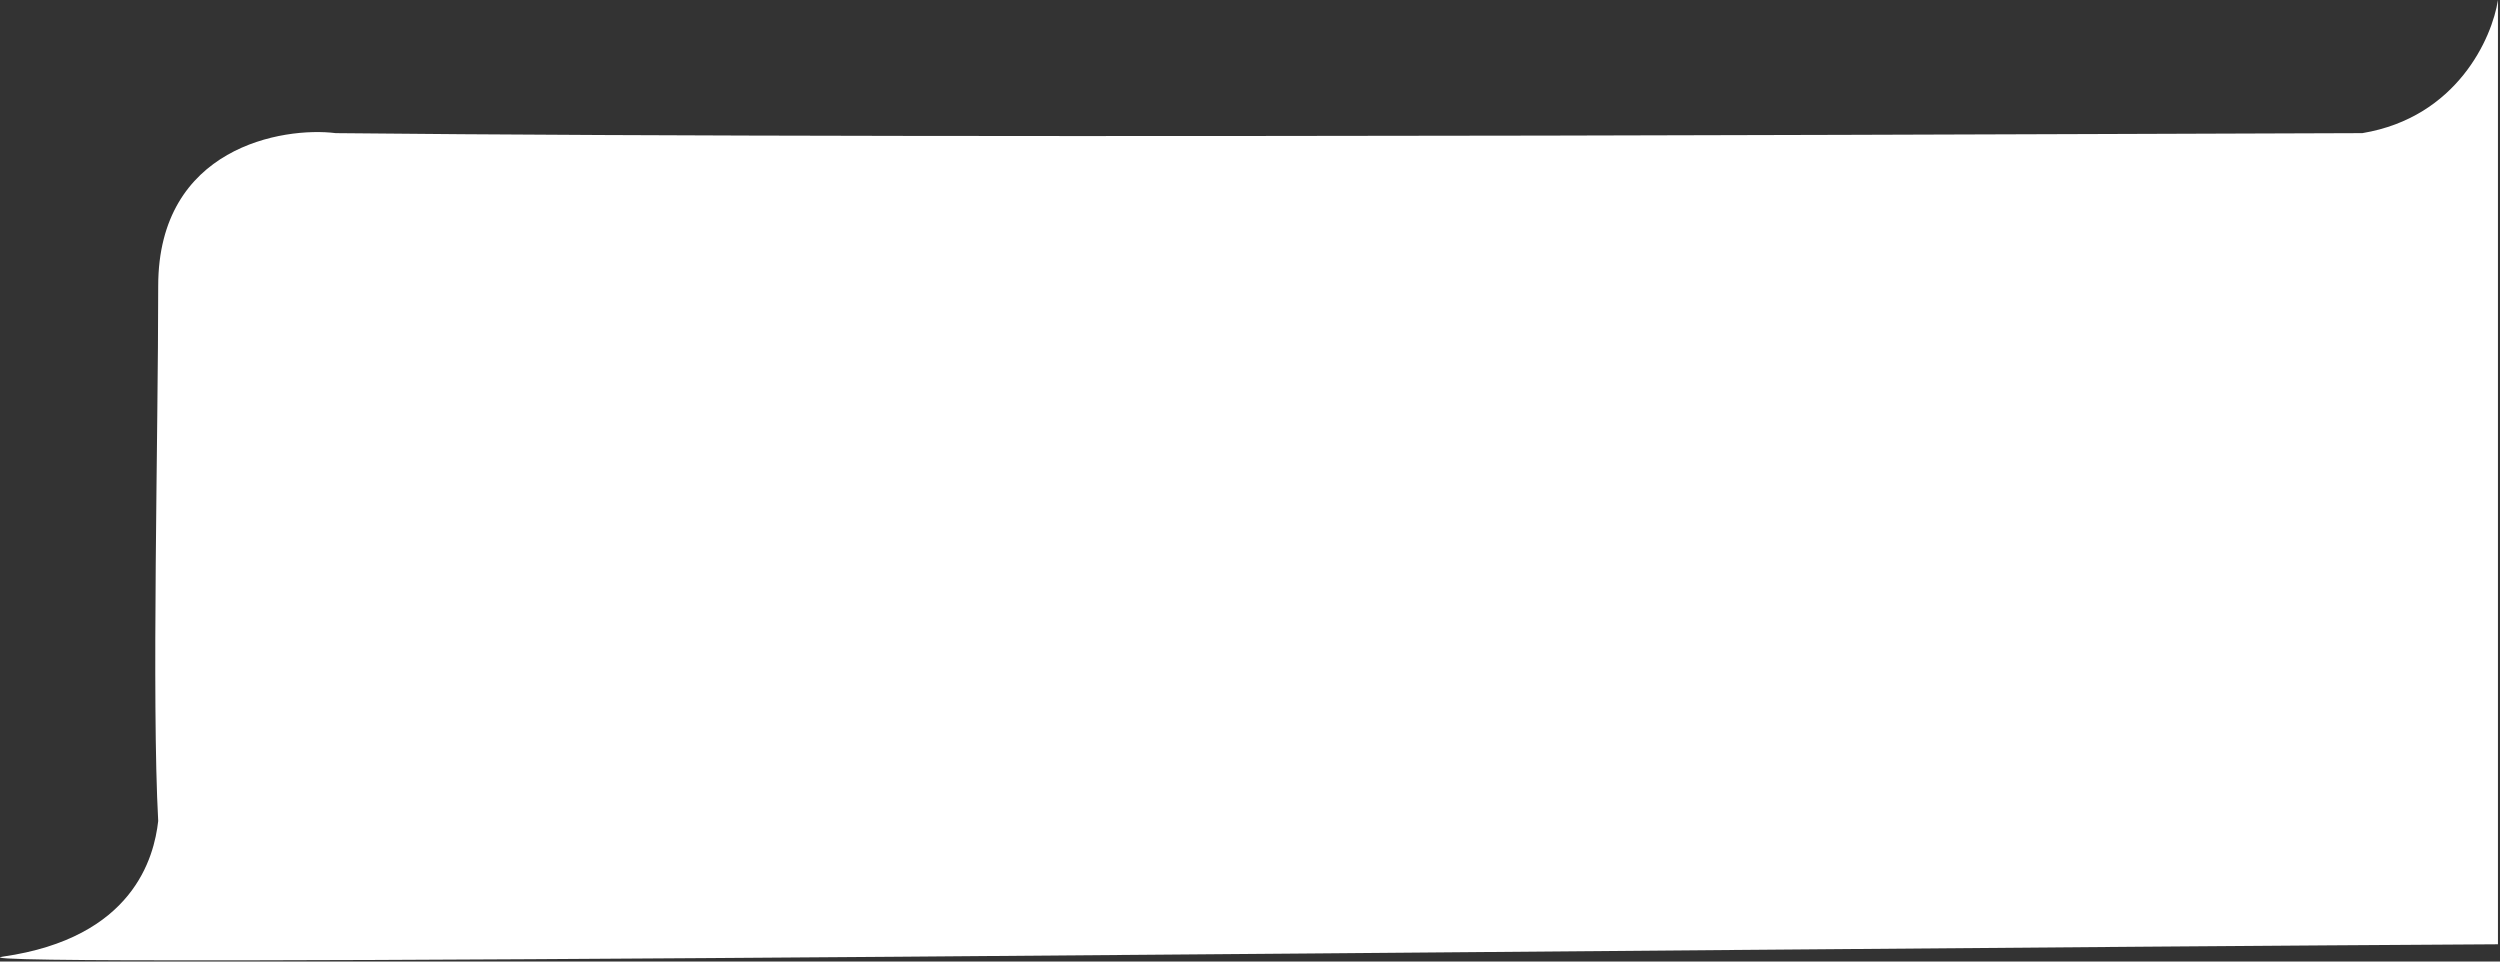 <?xml version="1.0" encoding="UTF-8"?> <svg xmlns="http://www.w3.org/2000/svg" width="507" height="195" viewBox="0 0 507 195" fill="none"><rect x="0" y="0" width="507" height="195" fill="#333333" stroke="none"/><path d="M479.084 27C498.284 23.8 505.417 7.667 506.584 0V191.5C333.584 192.5 -16.216 196.4 0.584 194C27.084 190.214 31.25 173.833 32.084 166.5C30.751 142 32.084 88.5 32.084 58C32.084 29.818 57.417 25.667 68.084 27C197.084 28.333 457.584 27 479.084 27Z" fill="white"></path></svg> 